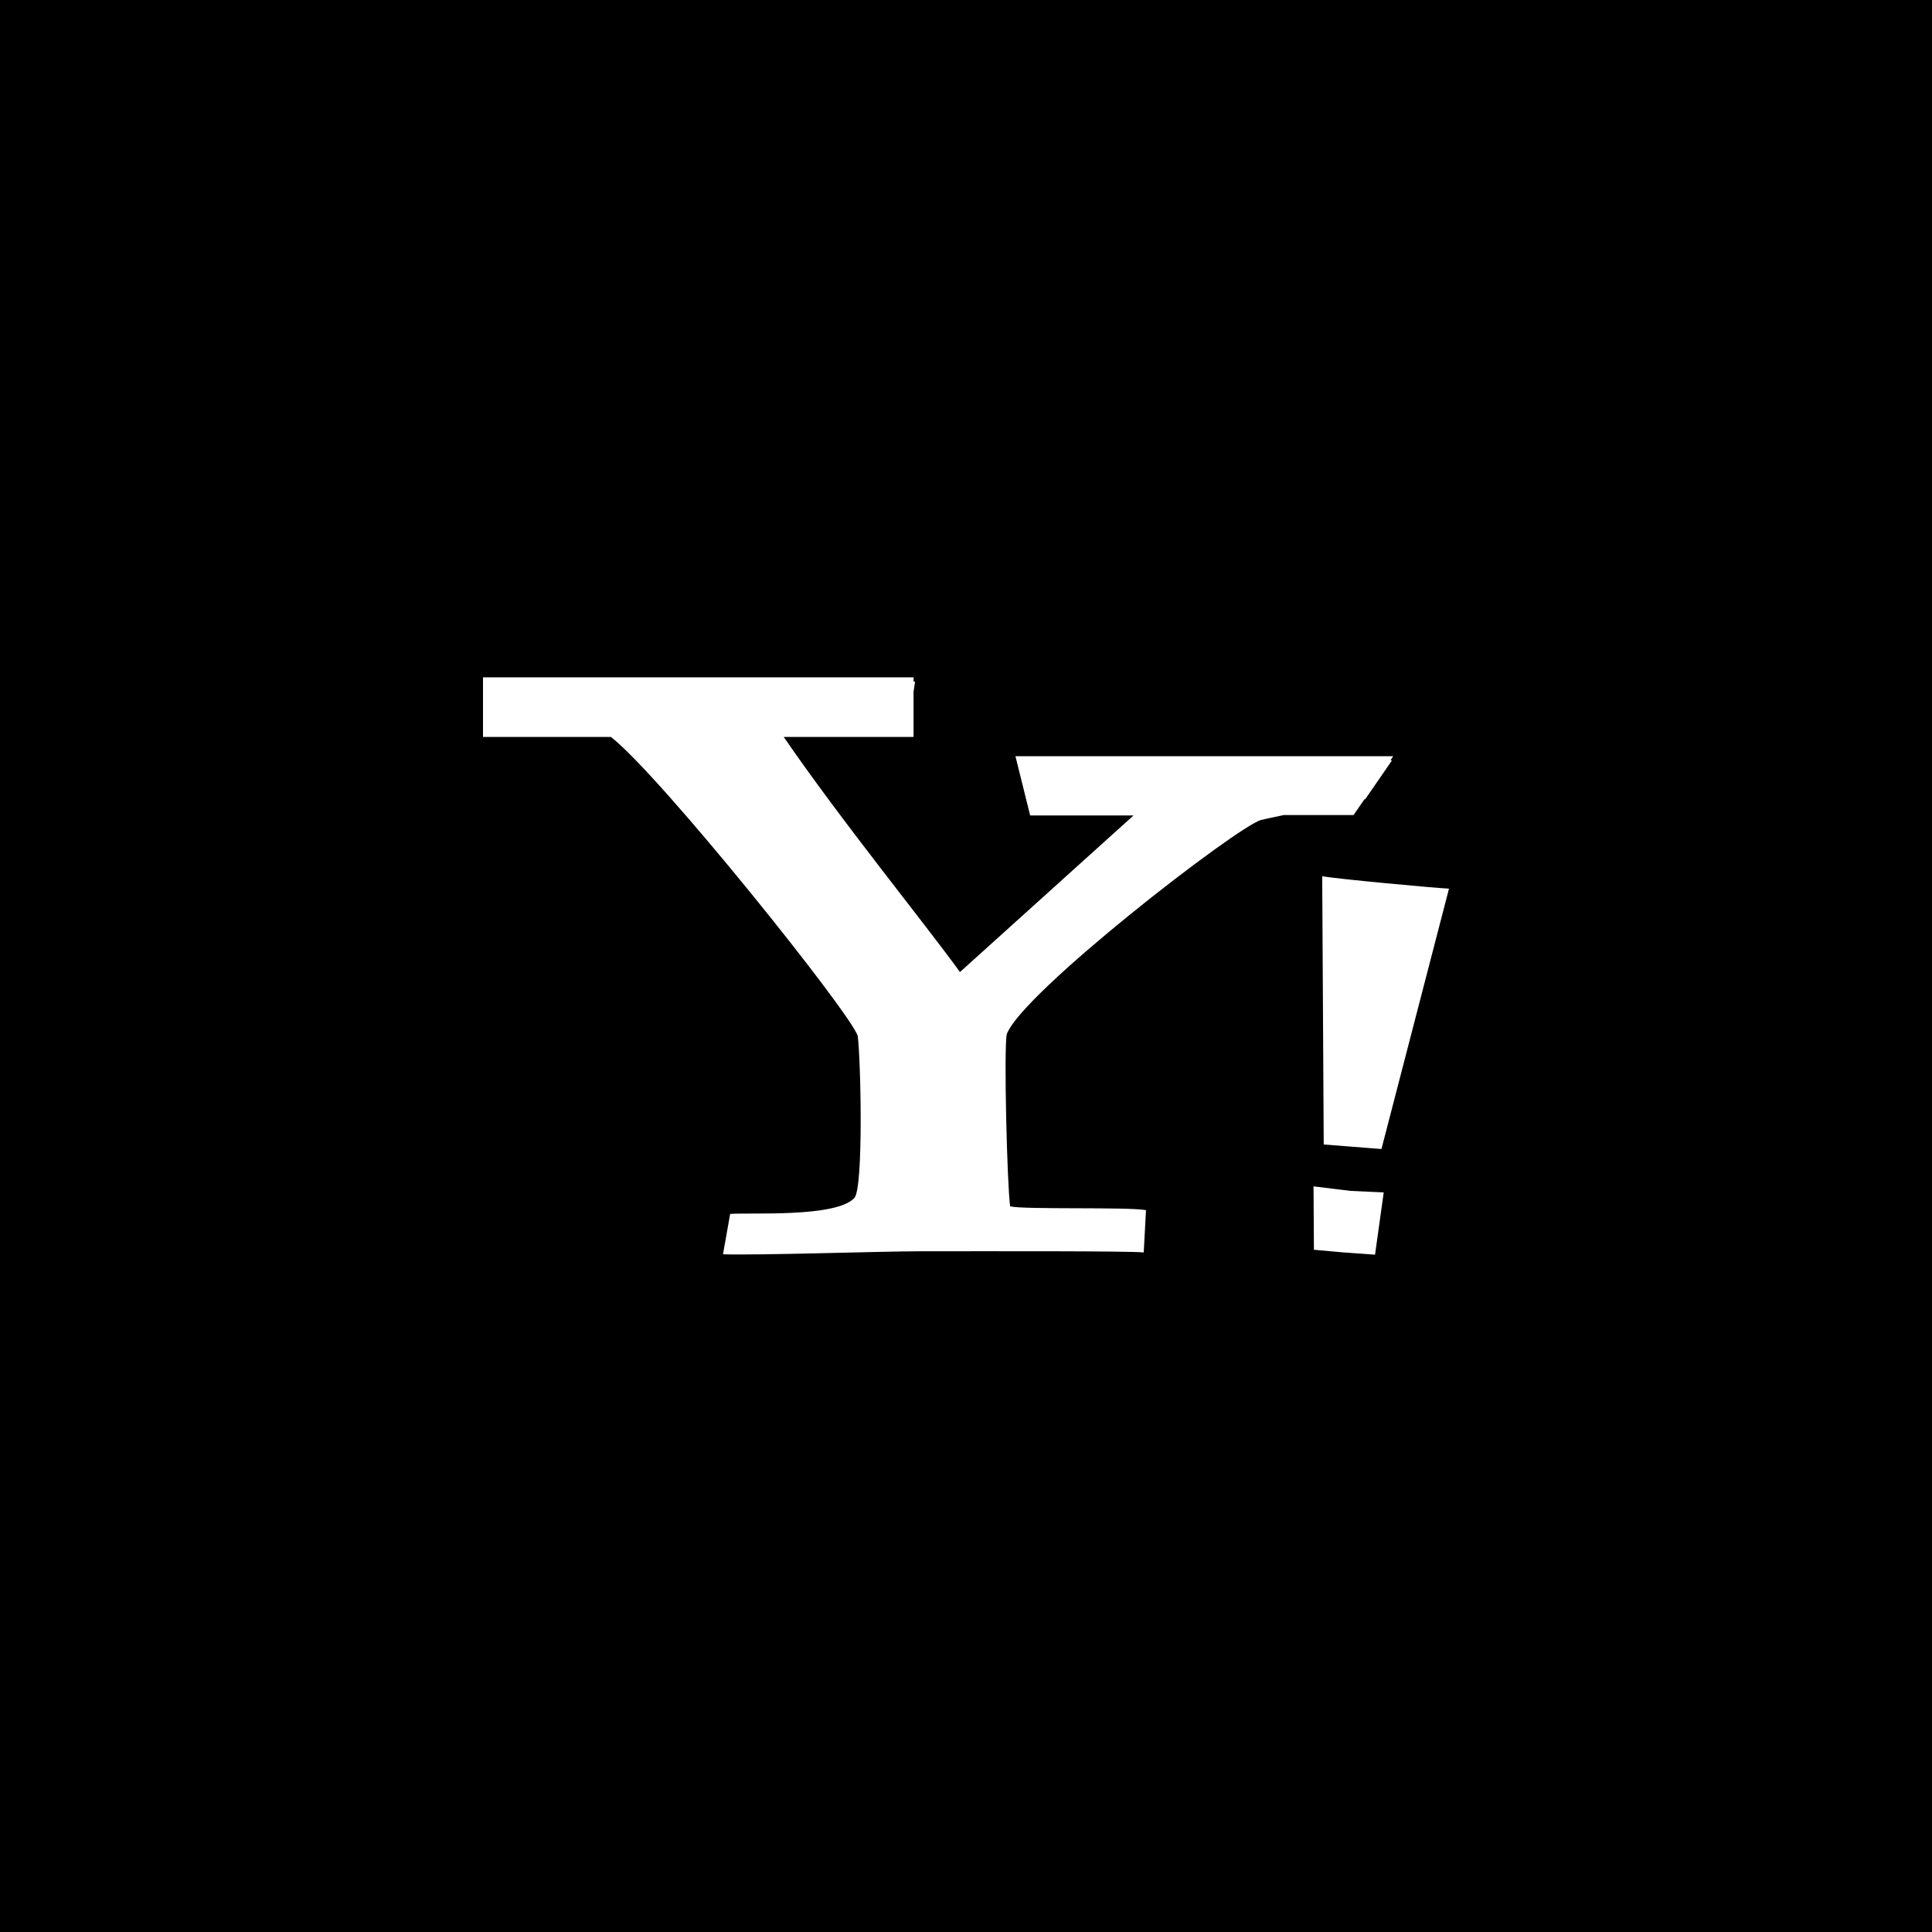 <?xml version="1.0" encoding="utf-8"?>

<!-- Скачано с сайта svg4.ru / Downloaded from svg4.ru -->
<svg fill="#000000" height="800px" width="800px" version="1.1" id="Layer_1" xmlns="http://www.w3.org/2000/svg" xmlns:xlink="http://www.w3.org/1999/xlink" 
	 viewBox="-143 145 512 512" xml:space="preserve">
<path d="M-143,145v512h512V145H-143z M191.2,362.3c-6.3,1.7-63.6,46-67.4,56.8c-0.8,3.8,0.1,40.2,0.9,45.6c3.8,0.9,31,0.1,36,1
	l-0.6,11.2c-4.9-0.4-39.5-0.3-59.3-0.3c-10,0-42.3,1.1-52.2,0.8l1.9-10.7c5.4-0.4,28,1,32.9-4.2c2.5-2.6,1.7-37.2,0.9-43
	c-2.1-6.3-52.3-69-65.4-79.2H-15v-15.8H99.1v1.1c0.1,0,0.3,0,0.4,0.1l-0.4,2.6v12H64.7c15.3,22.3,37.3,49.3,46.7,62.3l46-41.5H130
	l-3.9-15.7h100.1l-0.7,1.1c0.1,0,0.2,0,0.4,0l-7.1,10.3c-0.1,0-0.2,0-0.2,0l-2.9,4.2h-18.5C194.7,361.5,192.6,362,191.2,362.3z
	 M221.4,477.5l-8.4-0.6l-7.8-0.7l-0.1-16.8l9.8,1.2l8.8,0.4L221.4,477.5z M223.1,449.5l-15.3-1.2l-0.4-71.1
	c3.5,0.7,30.6,3.2,33.6,3.3L223.1,449.5z"/>
</svg>